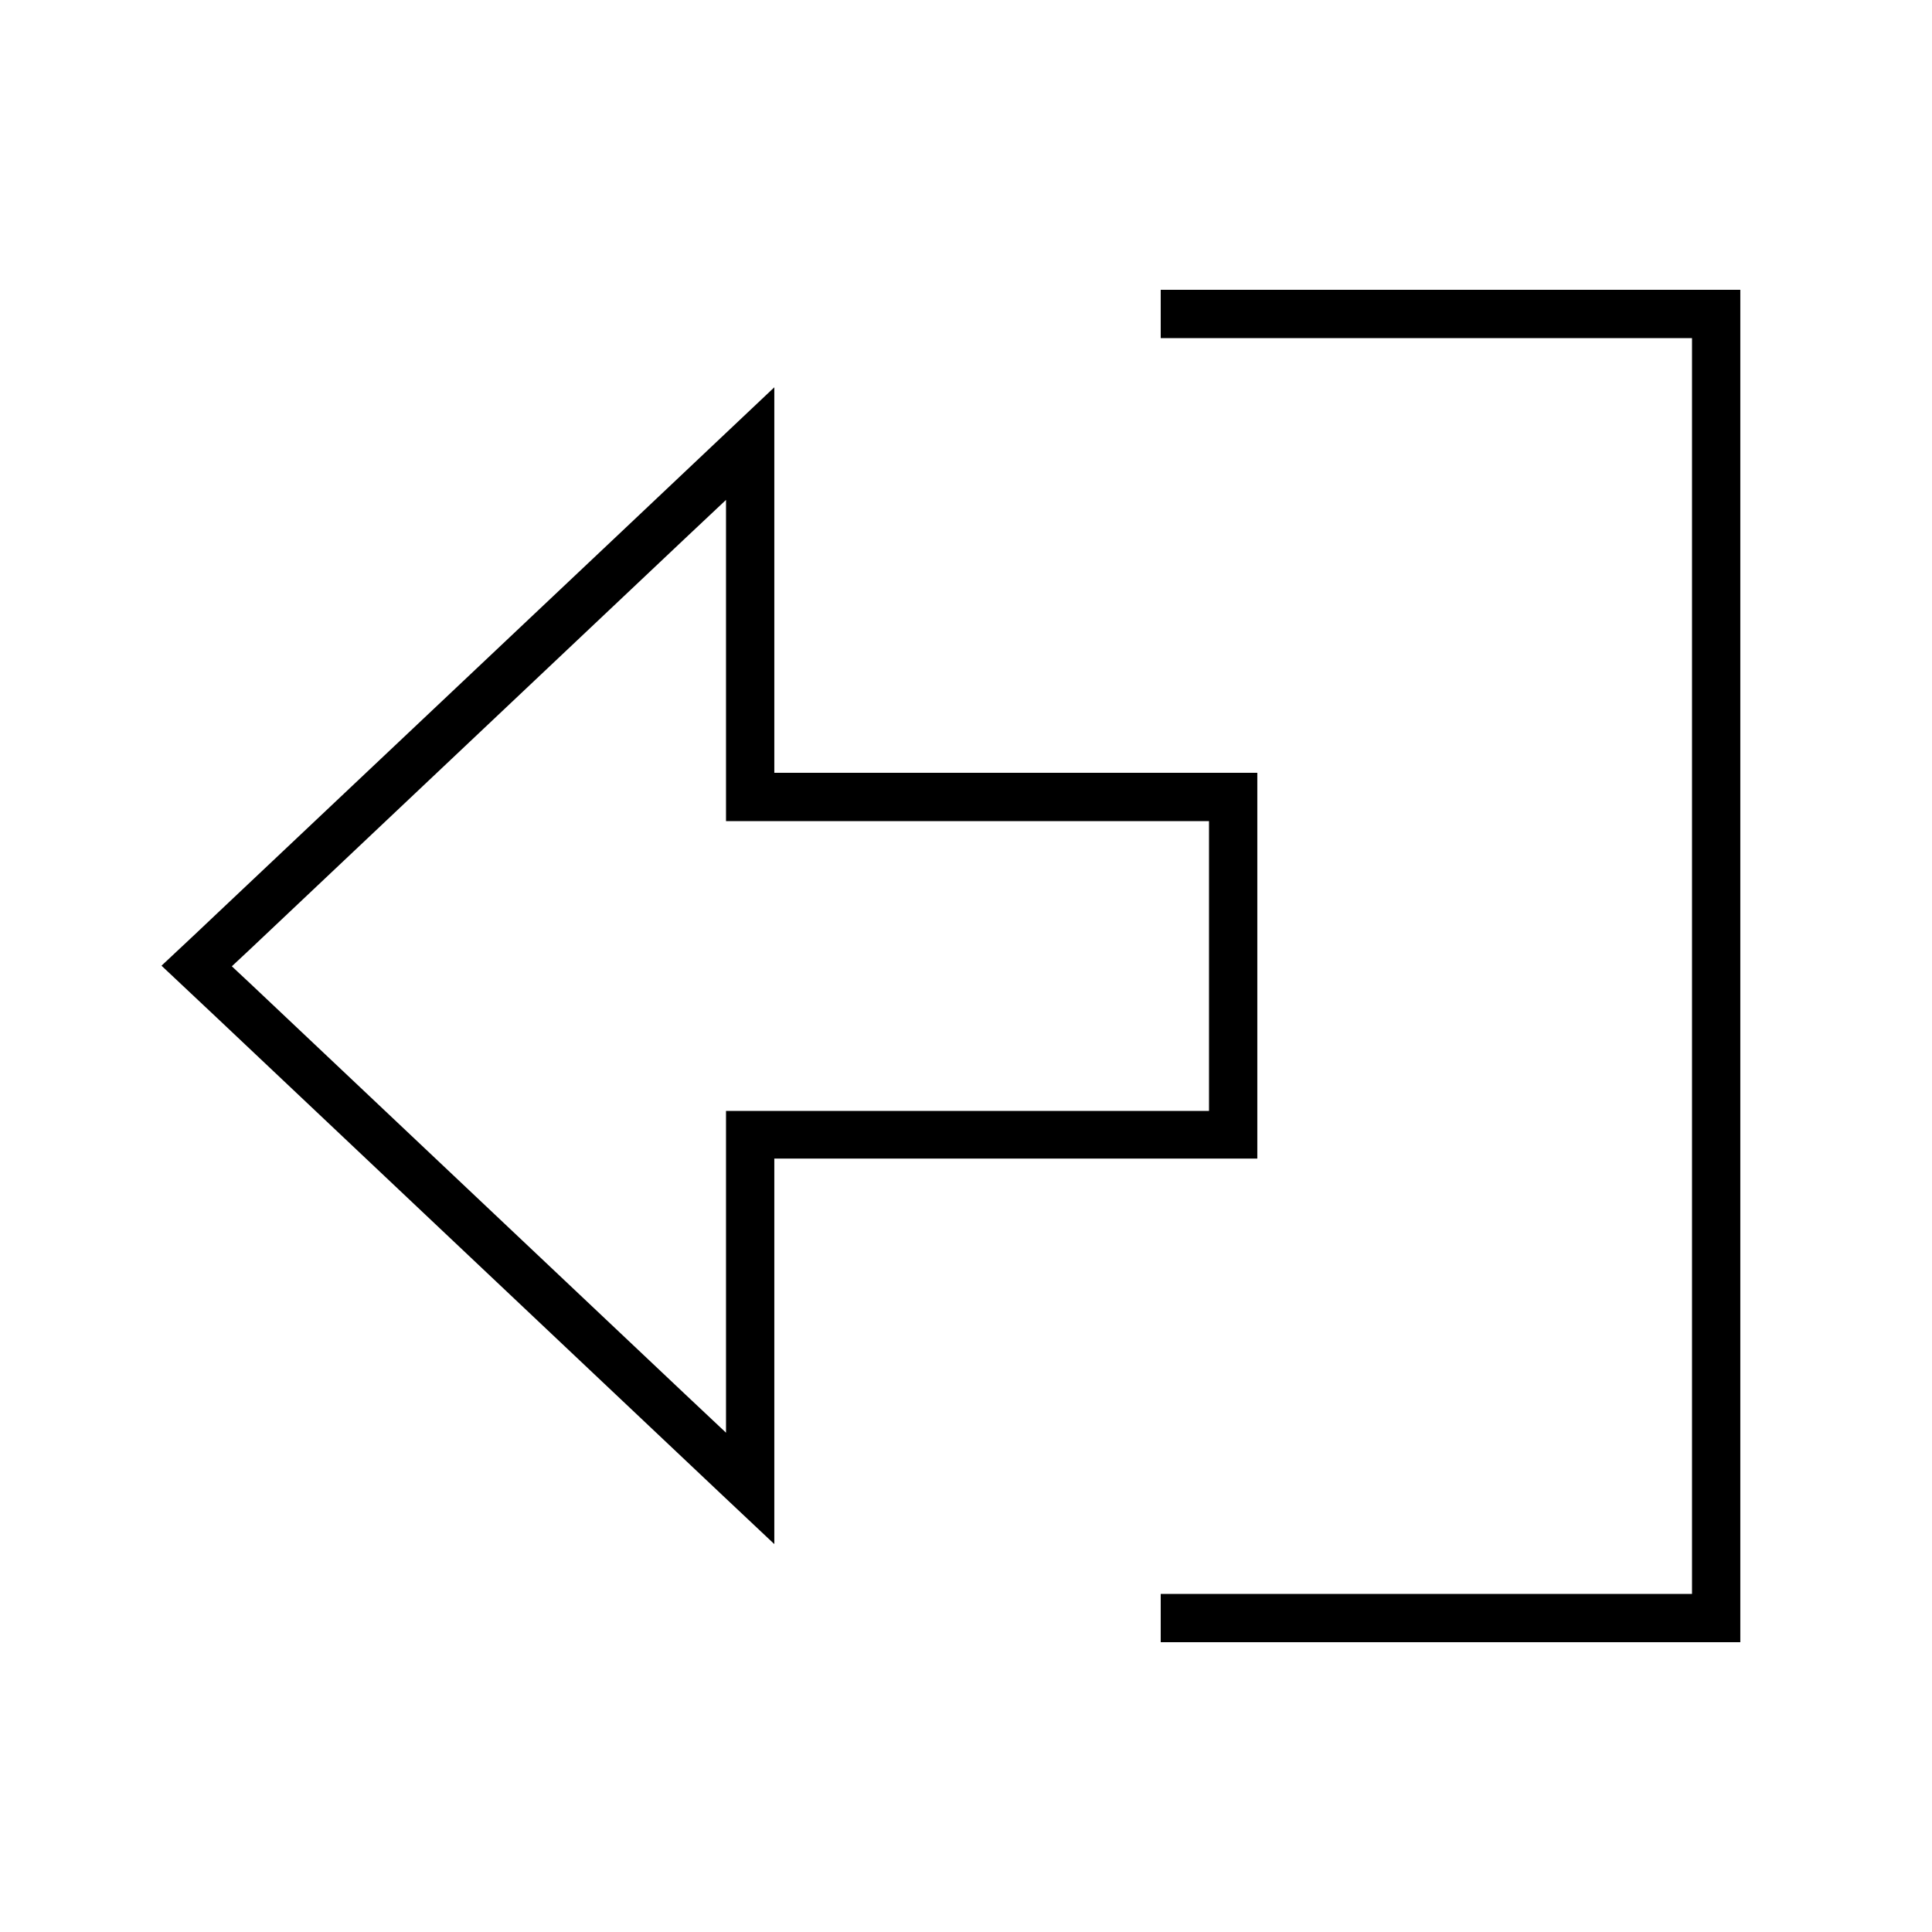 <svg xmlns="http://www.w3.org/2000/svg" viewBox="0 0 640 640"><!--! Font Awesome Pro 7.1.0 by @fontawesome - https://fontawesome.com License - https://fontawesome.com/license (Commercial License) Copyright 2025 Fonticons, Inc. --><path fill="currentColor" d="M240.5 256L240.5 272L400.5 272L400.5 368L240.5 368L240.5 474.6L227 461.9L83 325.9L76.8 320.1L83 314.3L227 178.3L240.5 165.6L240.5 256.2zM416.5 256L256.5 256L256.5 128.3C255.3 129.5 181 199.6 72 302.5C68.3 306 62.1 311.9 53.5 319.9L72 337.3L216 473.3C233.7 490 247.2 502.8 256.5 511.5L256.5 383.8L416.5 383.8L416.5 255.8zM392.5 528L384.5 528L384.5 544L576.5 544L576.5 96L384.5 96L384.5 112L560.5 112L560.5 528L392.5 528z"/></svg>